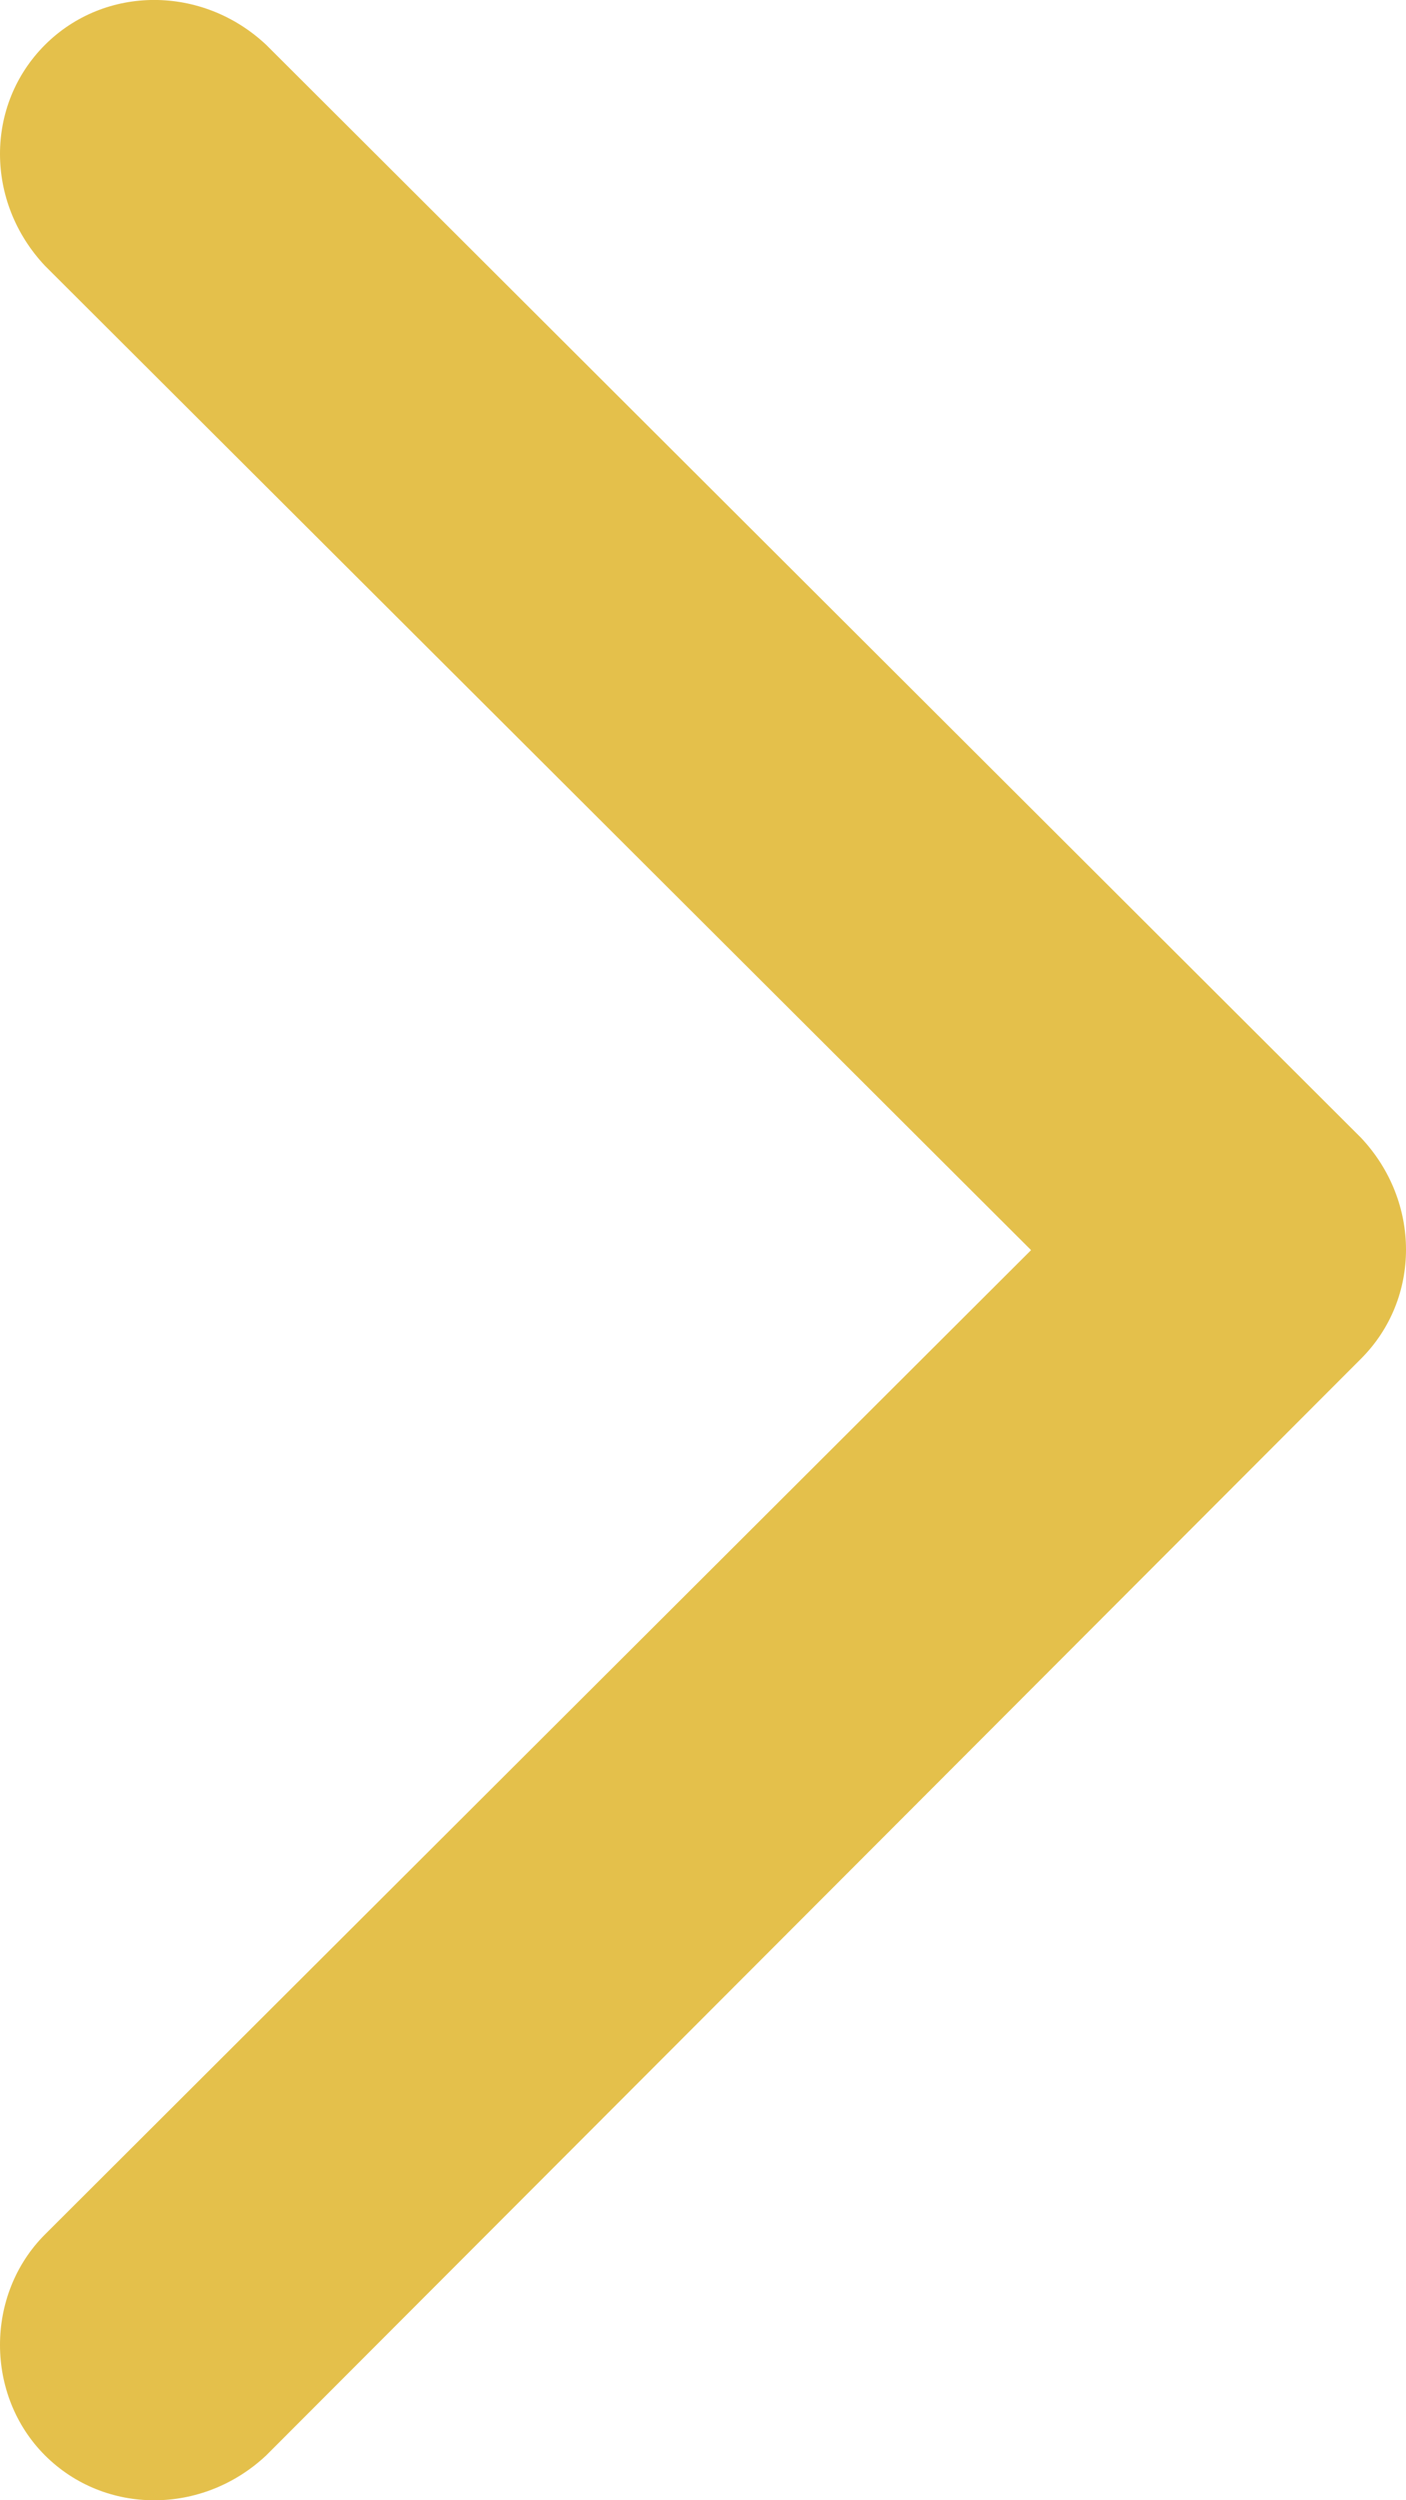 <svg width="9" height="16" viewBox="0 0 9 16" fill="none" xmlns="http://www.w3.org/2000/svg">
    <g clip-path="url(#clip0_4184_9732)">
        <path fill-rule="evenodd" clip-rule="evenodd" d="M8.712 8.695L1.704 15.713C1.296 16.096 0.672 16.096 0.288 15.713C-0.096 15.329 -0.096 14.683 0.288 14.299L6.6 8L0.288 1.701C-0.096 1.293 -0.096 0.671 0.288 0.287C0.672 -0.096 1.296 -0.096 1.704 0.287L8.712 7.281C9.096 7.689 9.096 8.311 8.712 8.695Z" fill="#E4C04B"/>
    </g>
    <defs>
        <clipPath id="clip0_4184_9732">
            <rect width="9" height="16" fill="white"/>
        </clipPath>
    </defs>
</svg>